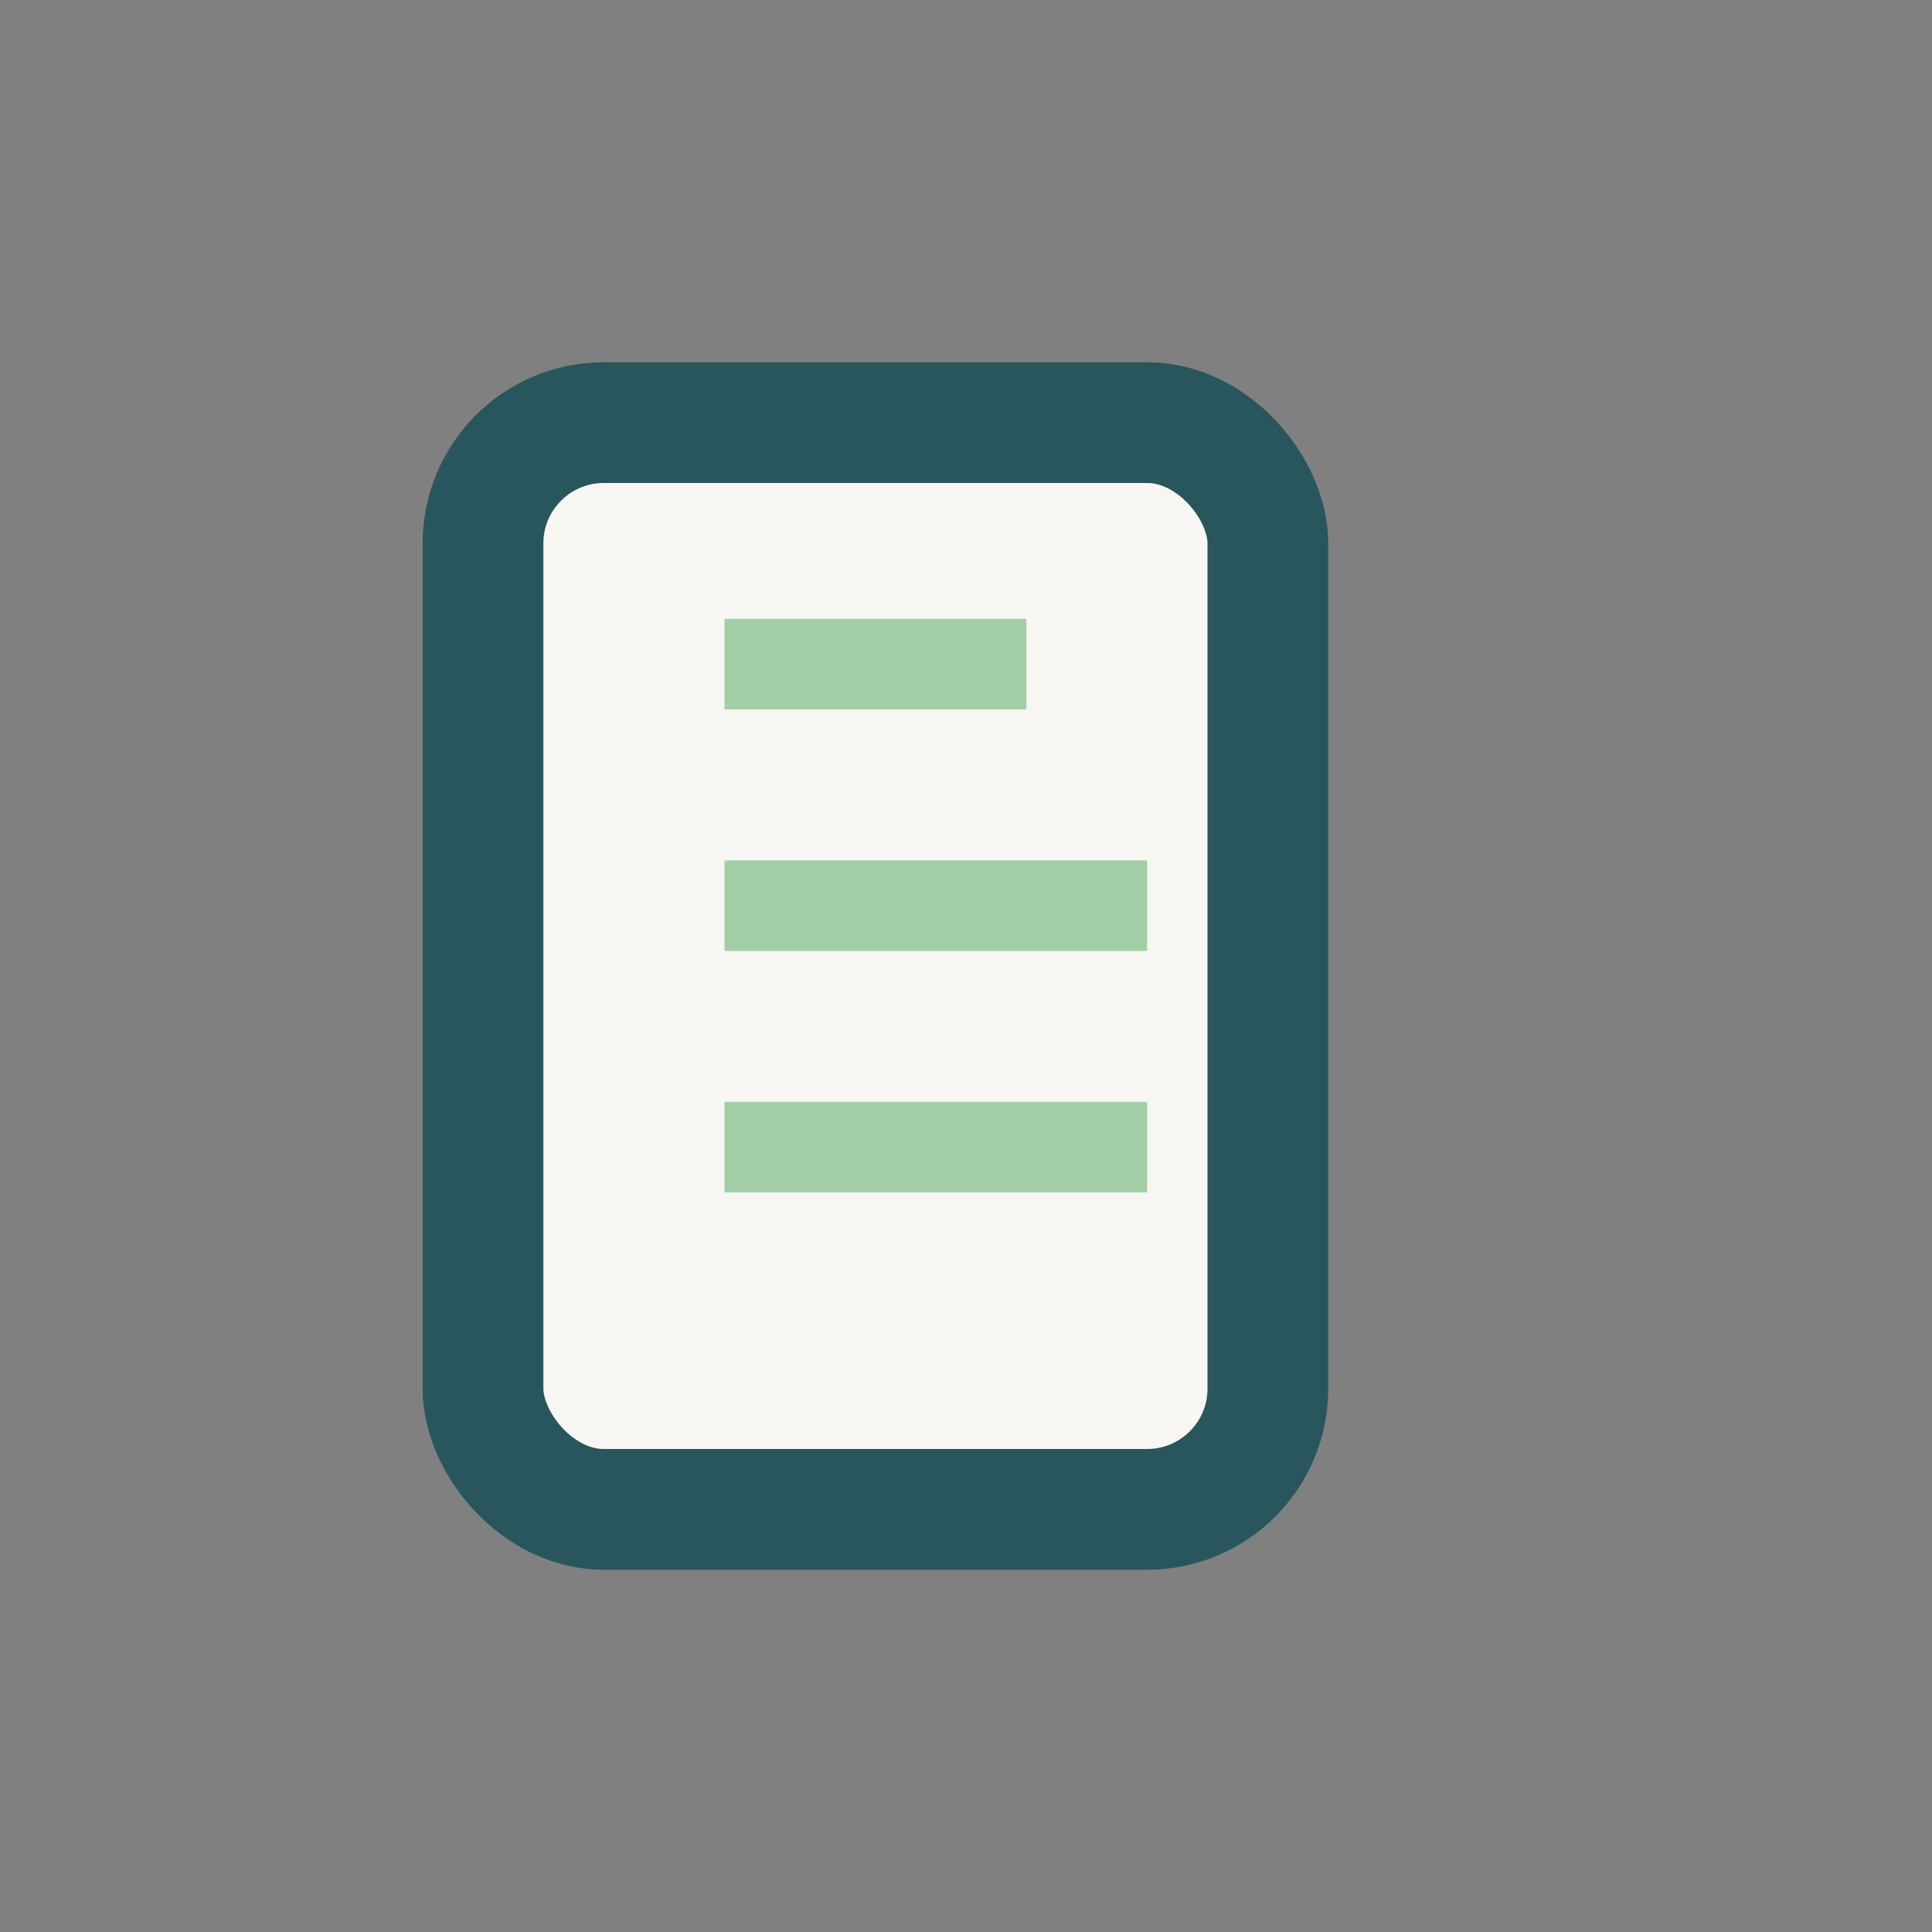 <?xml version="1.0" encoding="UTF-8"?>
<svg xmlns="http://www.w3.org/2000/svg" width="32" height="32" viewBox="0 0 32 32"><rect x="0" y="0" width="32" height="32" fill="#808080" stroke="none"/><rect x="8" y="7" width="13" height="18" rx="2" fill="#F7F6F3" stroke="#29565D" stroke-width="2"/><path d="M12 11h5M12 15h7M12 19h7" stroke="#A3CFA7" stroke-width="1.5"/></svg>